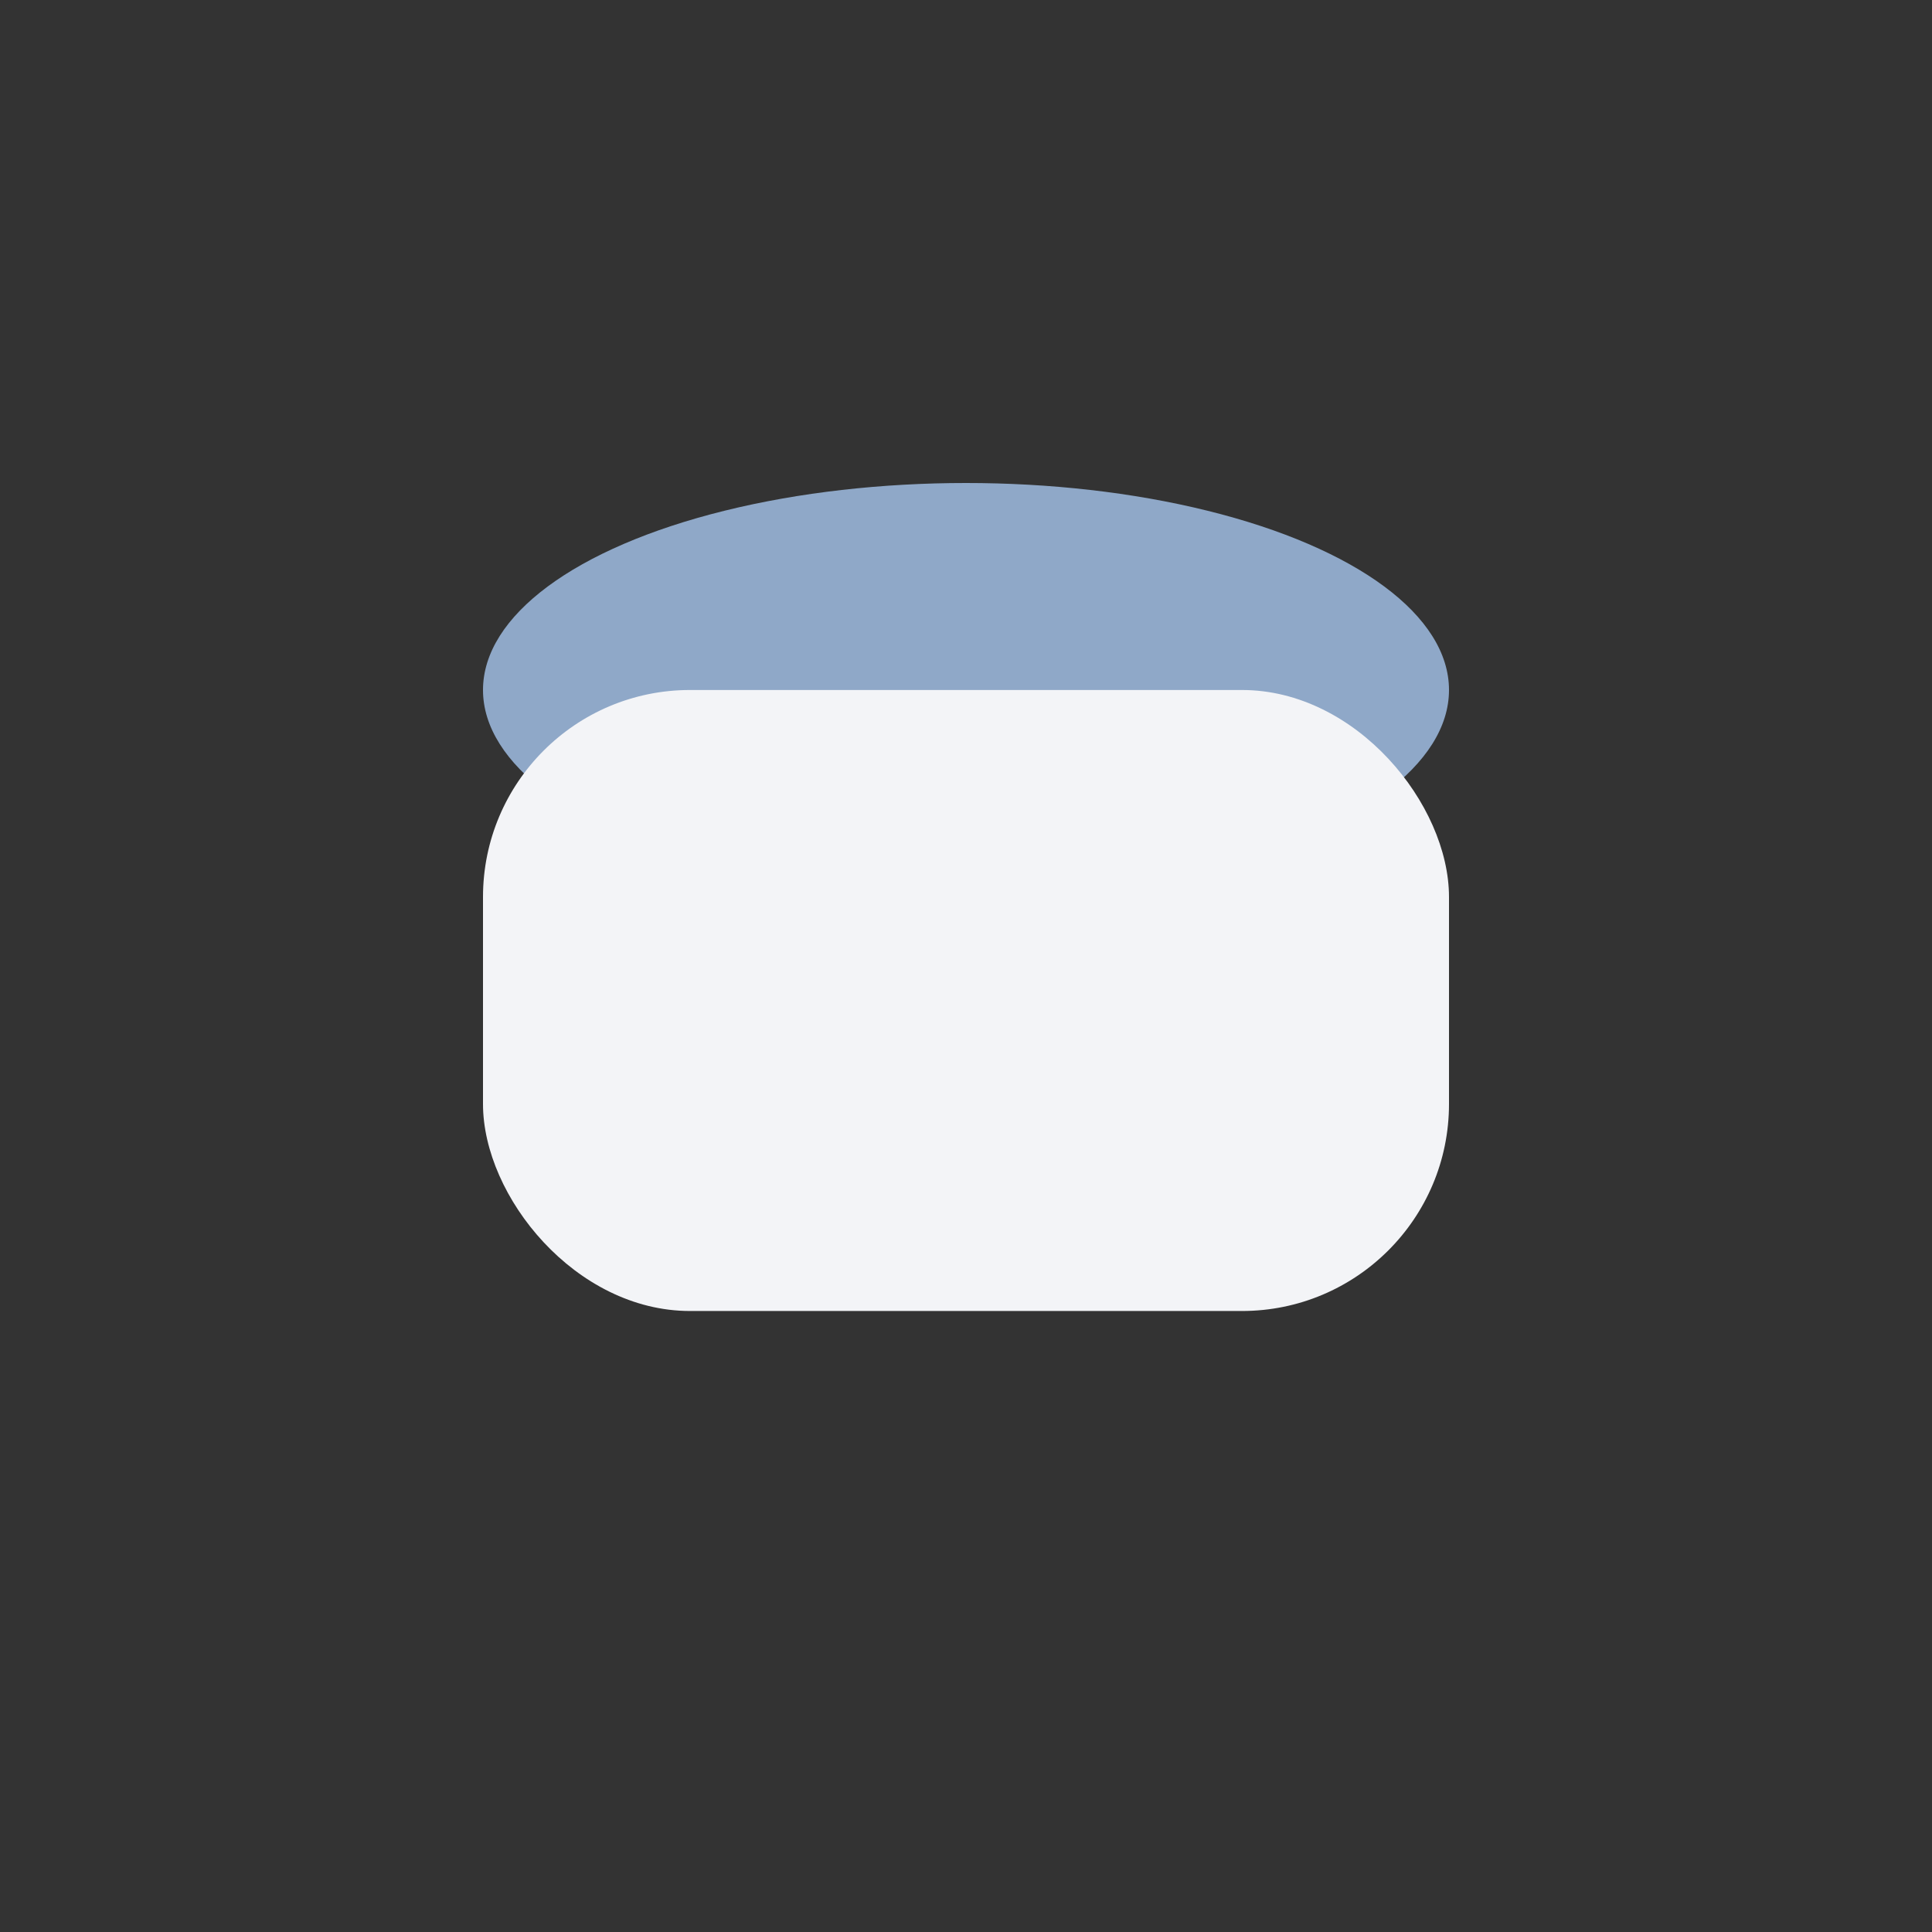 <?xml version="1.0" encoding="UTF-8"?>
<svg xmlns="http://www.w3.org/2000/svg" width="28" height="28" viewBox="0 0 28 28"><rect x="0" y="0" width="28" height="28" fill="#333333" stroke="none"/><ellipse cx="14" cy="10" rx="7" ry="3" fill="#8FA8C8"/><rect x="7" y="10" width="14" height="9" rx="3" fill="#F3F4F7"/></svg>